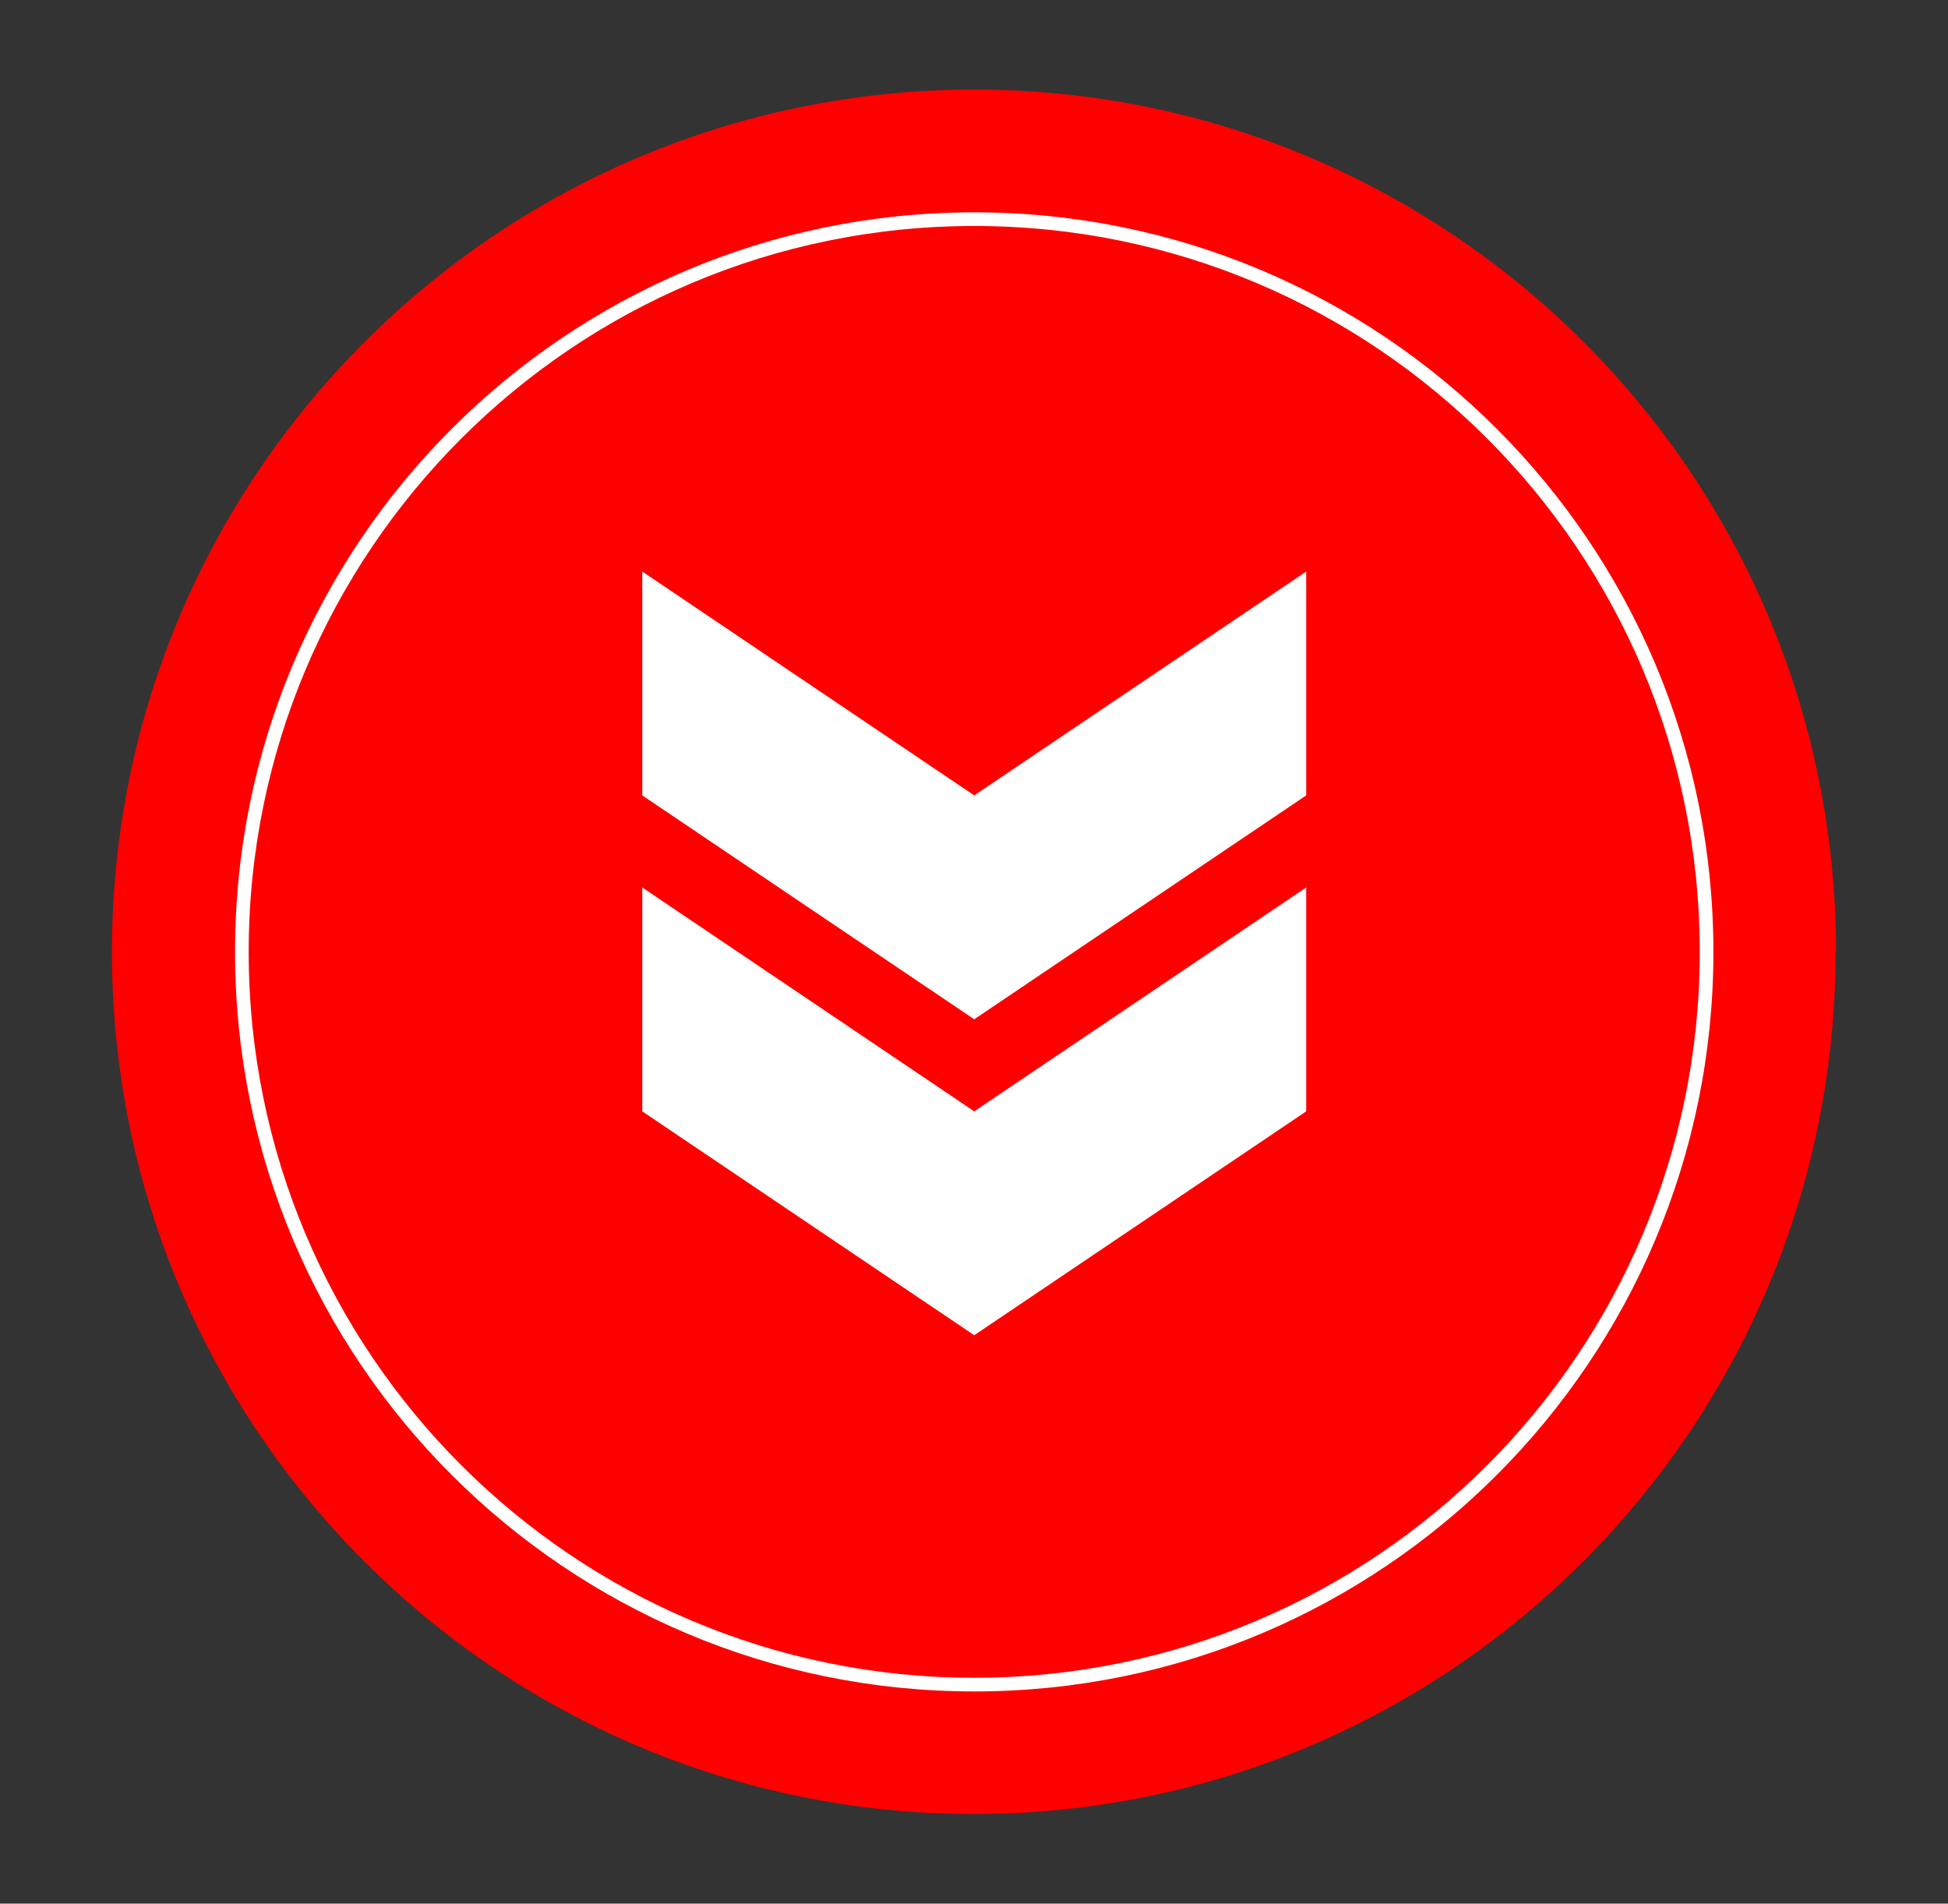 <svg width="87" height="85" viewBox="0 0 87 85" fill="none" xmlns="http://www.w3.org/2000/svg">
<rect x="0" y="0" width="87" height="85" fill="#333333" stroke="none"/>
<path d="M81.979 42.5C81.979 63.754 64.758 81 43.49 81C22.242 81 5 63.774 5 42.5C5 21.226 22.242 4 43.51 4C64.779 4 82 21.226 82 42.5H81.979Z" fill="#FF0000"/>
<path d="M58.336 49.624V39.627L43.51 49.624L28.684 39.627V49.624L43.51 59.62L58.336 49.624Z" fill="white"/>
<path d="M58.336 35.516V25.52L43.51 35.516L28.684 25.52V35.516L43.51 45.513L58.336 35.516Z" fill="white"/>
<path d="M43.51 75.22C61.574 75.22 76.218 60.572 76.218 42.503C76.218 24.434 61.574 9.786 43.51 9.786C25.446 9.786 10.802 24.434 10.802 42.503C10.802 60.572 25.446 75.22 43.51 75.22Z" stroke="white" stroke-width="0.61" stroke-miterlimit="10"/>
</svg>
